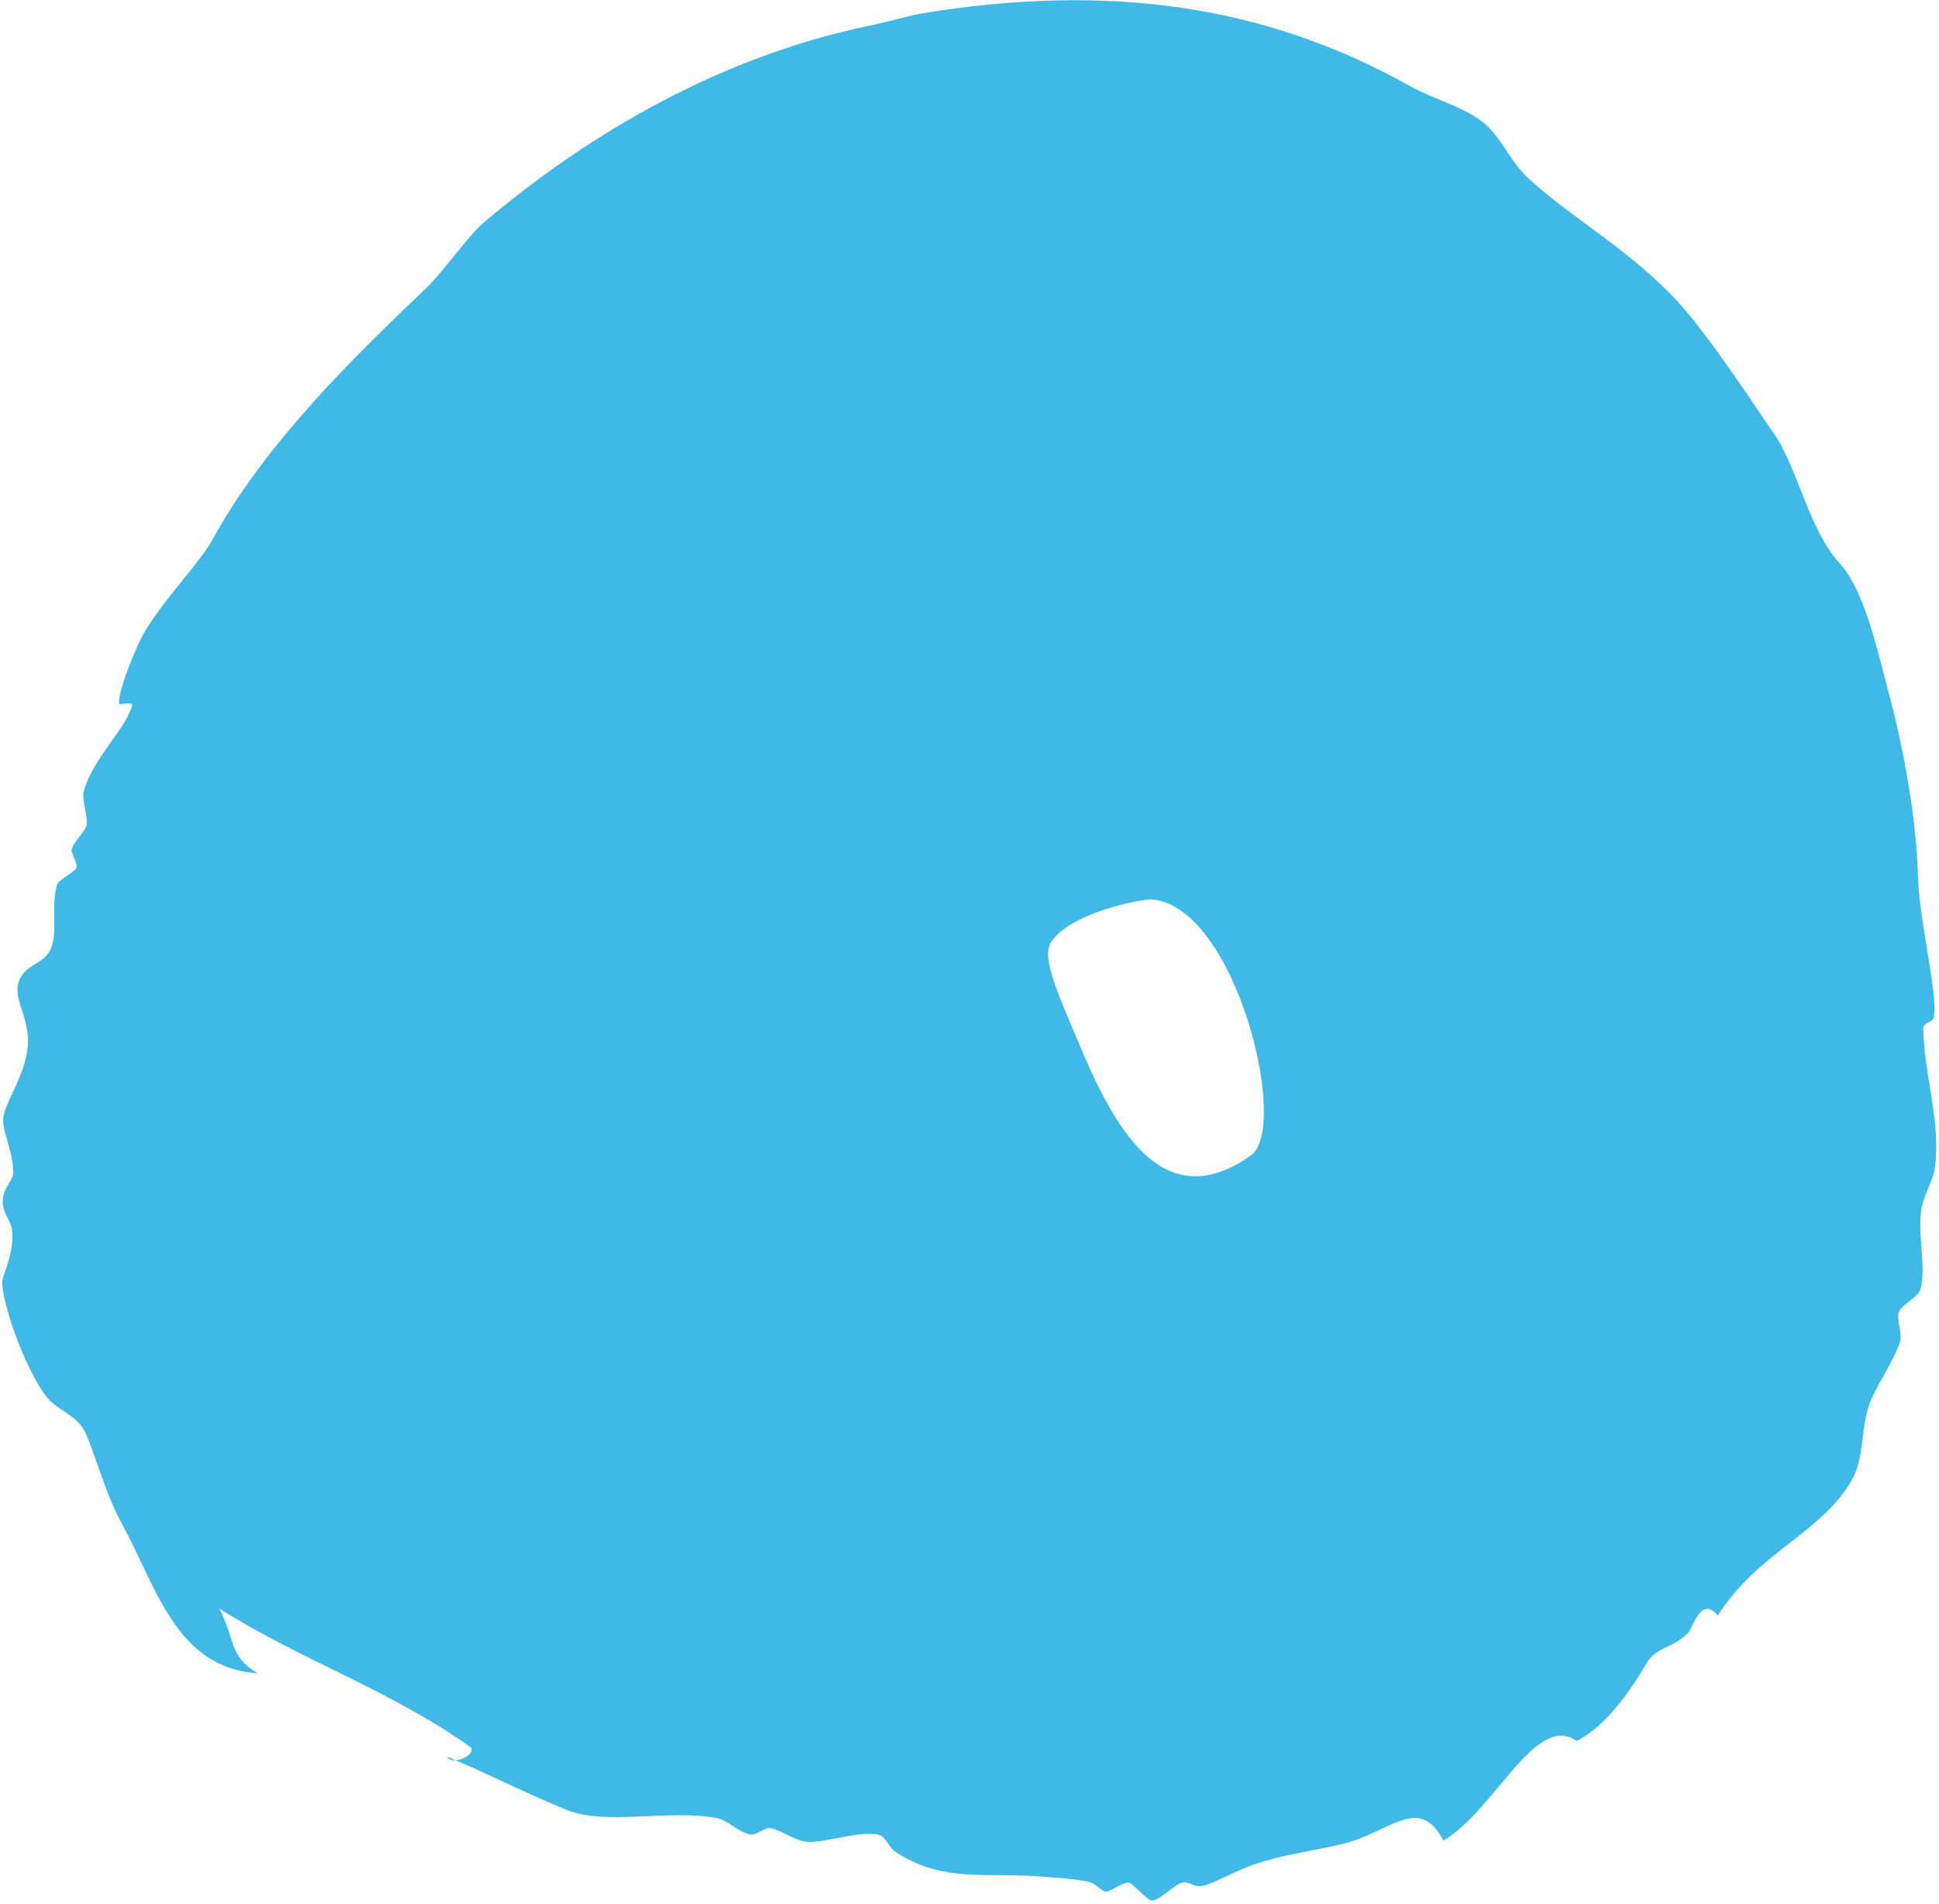 <svg width="111" height="109" viewBox="0 0 111 109" fill="none" xmlns="http://www.w3.org/2000/svg">
<path fill-rule="evenodd" clip-rule="evenodd" d="M14.766 95.8C13.088 94.814 13.486 93.891 12.56 92.09C17.269 95.072 22.376 96.763 26.978 100.053C27.161 100.606 25.751 101.052 25.611 100.572C27.702 101.435 30.112 102.672 32.443 103.614C34.688 104.533 38.353 103.554 41.075 104.091C41.656 104.211 42.252 104.886 42.965 105.025C43.288 105.078 43.786 104.61 44.08 104.656C44.783 104.777 45.458 105.381 46.221 105.441C47.24 105.521 49.309 104.756 50.334 105.053C50.718 105.168 50.937 105.822 51.242 106.008C54.014 107.813 56.298 107.166 59.788 107.443C60.401 107.495 61.38 107.549 62.284 107.723C62.721 107.805 63.048 108.273 63.302 108.293C63.603 108.31 64.27 107.717 64.651 107.785C64.841 107.819 65.666 108.798 65.938 108.808C66.451 108.772 67.147 107.942 67.659 107.784C68.025 107.665 68.326 108.049 68.789 107.97C69.42 107.889 70.707 107.074 72.016 106.664C73.981 106.01 76.57 105.793 77.868 105.242C80.124 104.342 81.415 103.084 82.631 105.374C85.607 103.605 87.898 98.029 90.254 99.666C91.936 98.862 93.46 96.609 94.27 95.196C94.818 94.282 95.708 94.39 96.615 93.508C96.912 93.233 97.346 91.309 98.336 92.484C100.688 88.808 104.363 87.725 106.041 84.67C106.701 83.493 106.539 81.875 106.955 80.574C107.331 79.371 108.35 78.104 108.758 76.832C108.934 76.311 108.529 75.548 108.719 75.092C108.891 74.647 109.819 74.29 109.948 73.773C110.264 72.507 109.79 70.853 109.973 69.324C110.07 68.507 110.701 67.569 110.779 66.762C111.095 64.15 110.14 61.484 110.1 58.886C110.09 58.501 110.674 58.545 110.706 58.232C110.957 56.858 109.831 52.678 109.787 49.911C109.708 47.043 109.015 43.021 108.186 39.912C107.379 36.84 106.69 33.722 105.28 32.209C103.562 30.34 102.855 26.62 101.482 24.718C100.768 23.721 97.97 19.383 96.076 17.3C93.386 14.368 90.04 12.536 87.54 10.249C86.41 9.206 85.973 7.899 84.961 7.055C83.81 6.098 82.16 5.732 80.672 4.902C72.162 0.139 63.11 -0.922 52.826 0.759C51.965 0.903 51.097 1.199 49.584 1.51C42.491 3.009 34.903 6.614 27.599 12.818C26.904 13.403 25.251 15.684 24.412 16.477C20.446 20.256 15.254 25.278 12.21 30.811C11.49 32.17 9.539 34.114 8.331 36.082C7.79 36.967 6.8 39.466 6.804 40.248C6.808 40.417 7.629 40.125 7.564 40.384C7.217 41.717 5.338 43.373 4.8 45.285C4.66 45.785 5.055 46.775 4.951 47.253C4.876 47.617 4.198 48.191 4.101 48.64C4.062 48.86 4.464 49.454 4.378 49.676C4.285 49.928 3.352 50.36 3.27 50.629C2.886 51.862 3.363 53.44 2.858 54.426C2.424 55.247 1.252 55.234 1.022 56.4C0.865 57.277 1.582 58.198 1.604 59.581C1.607 61.343 0.302 63.025 0.188 63.975C0.087 64.745 0.776 65.903 0.751 67.168C0.748 67.611 0.045 68.102 0.171 69.007C0.228 69.512 0.623 69.89 0.694 70.46C0.838 71.722 0.1 73.091 0.117 73.448C0.297 75.424 1.725 78.764 2.639 79.935C3.274 80.758 4.271 80.924 4.824 81.894C5.294 82.766 5.983 85.394 6.933 87.156C8.956 90.803 10.036 95.477 14.738 95.793L14.766 95.8ZM60.099 54.051C61.157 52.197 65.542 51.451 65.93 51.49C70.749 51.883 73.828 64.53 71.626 66.133C66.499 69.794 63.697 64.429 61.613 59.373C60.878 57.605 59.615 54.951 60.11 54.069L60.099 54.051Z" fill="#41B9E6"/>
</svg>

